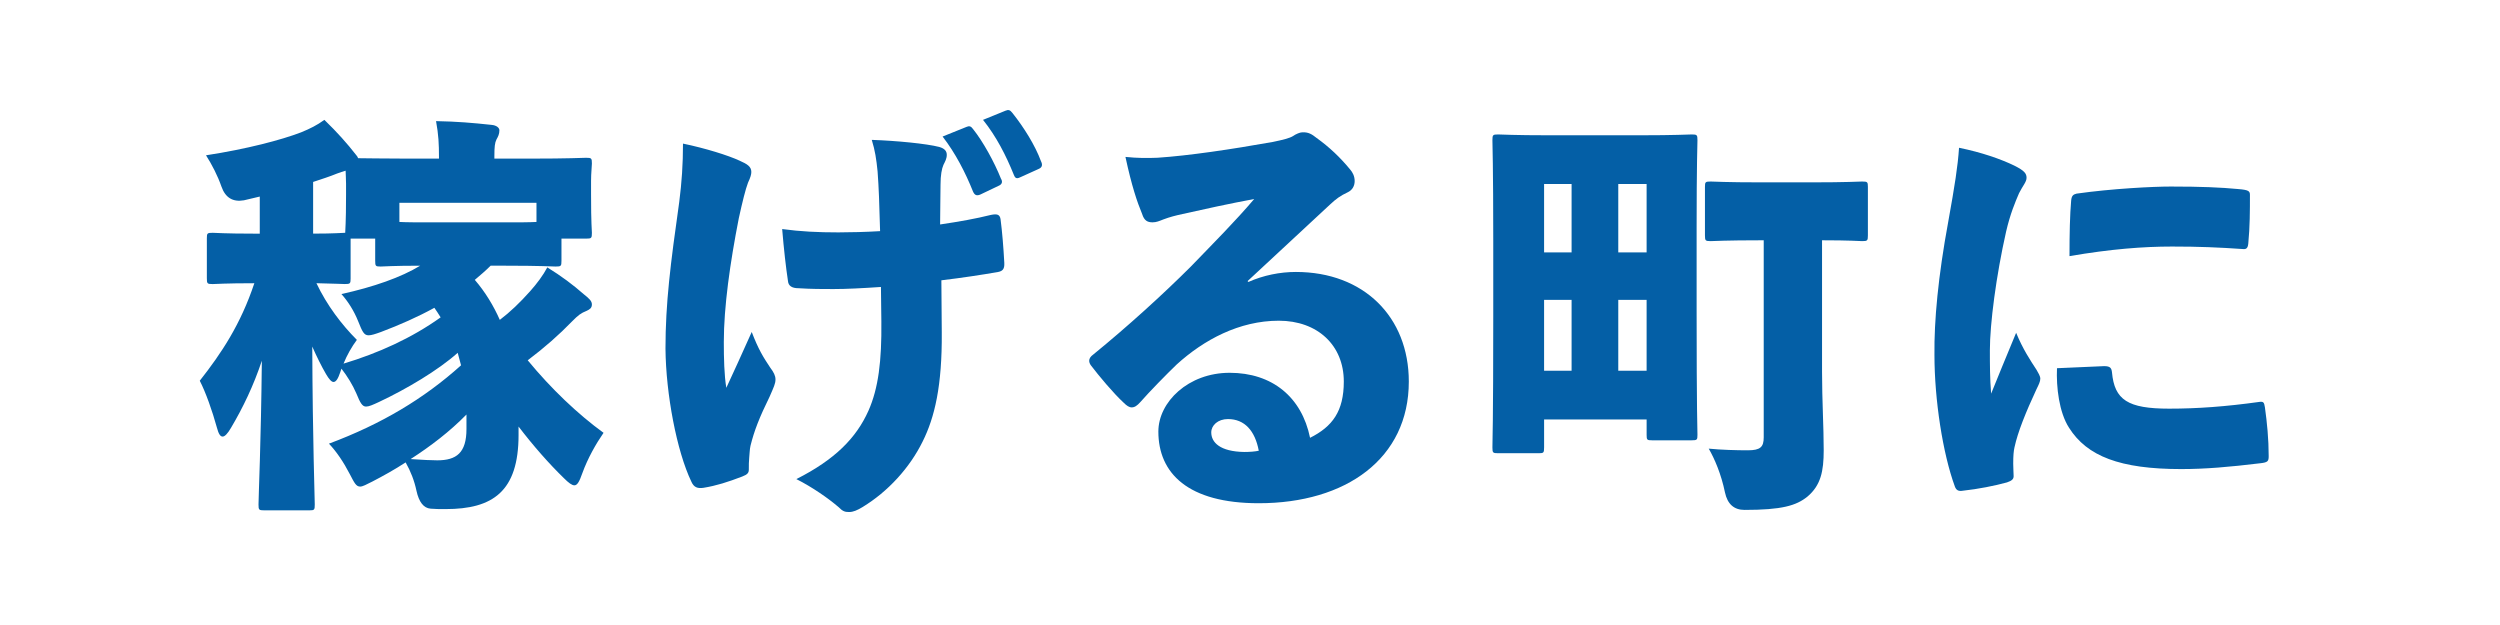 <?xml version="1.0" encoding="UTF-8"?>
<svg xmlns="http://www.w3.org/2000/svg" id="_レイヤー_1" data-name="レイヤー 1" width="60mm" height="15mm" viewBox="0 0 170.079 42.52">
  <defs>
    <style>
      .cls-1 {
        fill: #045fa6;
      }
    </style>
  </defs>
  <path class="cls-1" d="M35.278,29.587c0,3.855-1.758,5.047-4.961,5.047-.396,0-.737,0-1.021-.028q-.709-.057-.964-1.22c-.143-.68-.397-1.332-.737-1.928-.737.482-1.503.907-2.269,1.305-.396.198-.652.34-.822.34-.283,0-.396-.255-.709-.851-.425-.822-.906-1.531-1.417-2.069,3.572-1.333,6.464-3.062,8.987-5.33-.085-.283-.142-.567-.227-.851-1.332,1.19-3.487,2.467-5.358,3.346-.425.198-.681.312-.879.312-.255,0-.397-.255-.652-.879-.255-.596-.624-1.19-1.021-1.701l-.085.255c-.142.426-.284.652-.454.652-.141,0-.312-.198-.51-.538-.312-.539-.624-1.163-.936-1.872.028,6.55.17,10.179.17,10.745,0,.369-.028.397-.369.397h-3.061c-.369,0-.397-.028-.397-.397,0-.538.17-4.167.227-9.78-.567,1.7-1.276,3.175-2.098,4.564-.228.396-.425.595-.567.595-.17,0-.283-.198-.396-.623-.312-1.135-.766-2.41-1.162-3.176,1.474-1.871,2.777-3.827,3.713-6.634-1.984,0-2.607.057-2.834.057-.369,0-.397-.028-.397-.397v-2.722c0-.34.028-.368.397-.368.197,0,.822.057,2.807.057h.396v-2.523c-.369.085-.709.17-1.077.255q-1.134.199-1.531-.936c-.255-.736-.651-1.502-1.049-2.126,2.778-.425,5.132-1.049,6.464-1.56.623-.255,1.077-.481,1.588-.851.879.851,1.559,1.616,2.154,2.382.057.057.113.142.143.227.538,0,1.559.028,3.345.028h2.155v-.085c0-.907-.029-1.53-.199-2.466,1.446.028,2.438.113,3.771.255.34.028.538.198.538.368,0,.256-.085.426-.198.624-.113.227-.143.51-.143,1.134v.17h2.41c2.665,0,3.629-.057,3.828-.057.368,0,.396.028.396.397,0,.198-.057.651-.057,1.162v.936c0,2.013.057,2.41.057,2.608,0,.368-.028.396-.396.396h-1.674v1.503c0,.368-.027.396-.396.396-.198,0-1.021-.057-3.43-.057h-.993c-.34.341-.708.652-1.077.964.709.822,1.275,1.758,1.701,2.722.709-.538,1.361-1.162,2.069-1.956.454-.51.879-1.077,1.163-1.615.963.595,1.758,1.19,2.466,1.814.397.312.567.481.567.708,0,.256-.17.341-.34.426-.426.17-.596.312-.992.709-.908.936-1.871,1.786-3.034,2.664,1.588,1.929,3.402,3.658,5.159,4.934-.51.737-1.076,1.729-1.445,2.75-.198.567-.34.822-.539.822-.17,0-.396-.17-.708-.482-1.021-.992-2.069-2.183-3.091-3.516v.567ZM21.301,15.894c1.475,0,2.013-.057,2.184-.057,0-.198.057-.596.057-2.608v-.737c0-.368-.029-.651-.029-.879-.198.057-.368.113-.596.198-.481.199-1.02.369-1.615.567v3.516ZM23.853,18.927c0,.369-.028.397-.397.397-.142,0-.623-.028-1.928-.057.709,1.502,1.729,2.835,2.75,3.855-.34.453-.68,1.049-.907,1.616,2.354-.709,4.622-1.729,6.606-3.147-.143-.227-.284-.453-.426-.651-1.134.623-2.354,1.162-3.629,1.644-.396.143-.652.228-.851.228-.312,0-.425-.256-.708-.964-.284-.709-.682-1.333-1.135-1.843,2.184-.482,4.055-1.135,5.358-1.929-1.843,0-2.523.057-2.693.057-.341,0-.368-.028-.368-.396v-1.503h-1.673v2.693ZM36.497,13.796h-9.326v1.304c.51.028,1.247.028,2.211.028h4.99c.936,0,1.615,0,2.125-.028v-1.304ZM31.735,28.199c-1.135,1.162-2.438,2.154-3.8,3.033.879.057,1.39.085,1.814.085,1.304,0,1.985-.511,1.985-2.126v-.992Z"></path>
  <path class="cls-1" d="M50.319,10.933c.511.227.795.396.795.765,0,.171-.057.369-.228.737-.17.454-.368,1.248-.624,2.41-.595,3.033-1.02,6.038-1.02,8.42,0,1.105.027,2.269.17,3.119.538-1.163,1.02-2.212,1.729-3.8.454,1.191.795,1.729,1.248,2.41.255.34.368.567.368.822,0,.283-.113.51-.396,1.162-.709,1.446-1.05,2.325-1.304,3.346-.058.255-.058.539-.086.794s-.028.538-.028.822c0,.227-.085.34-.454.481-.963.369-1.757.624-2.636.766-.397.057-.652-.028-.822-.425-.992-2.07-1.729-5.954-1.758-9.044,0-3.091.341-5.756.936-9.979.17-1.333.255-2.552.255-3.97,1.503.312,3.062.794,3.855,1.163ZM59.93,19.523c-1.248.085-2.354.142-3.232.142-.736,0-1.502,0-2.381-.057-.453,0-.681-.17-.709-.481-.142-.936-.283-2.184-.396-3.544,1.247.17,2.438.227,3.827.227.766,0,1.899-.028,2.835-.085-.057-2.013-.085-2.892-.17-4.055-.085-.851-.17-1.417-.396-2.154,1.672.057,3.713.255,4.592.481.397.114.511.312.511.539,0,.255-.113.454-.227.681-.114.255-.198.709-.198,1.332,0,.766-.029,1.758-.029,2.722,1.333-.198,2.438-.396,3.459-.651.426-.085.596-.028.652.283.113.851.199,1.928.256,2.977.027.454-.143.567-.426.624-1.135.198-2.438.396-3.855.566l.027,3.544c.029,3.629-.481,5.784-1.304,7.429-.879,1.786-2.353,3.401-4.083,4.451-.367.227-.651.34-.906.34-.283,0-.426-.028-.737-.34-.652-.567-1.786-1.361-2.863-1.9,2.636-1.332,4.082-2.807,4.904-4.649.681-1.53.907-3.401.879-6.066l-.028-2.354ZM65.743,8.636c.197-.085.312-.057.453.142.681.851,1.445,2.24,1.899,3.374.142.227.057.396-.142.481l-1.248.596c-.254.113-.396.057-.51-.198-.51-1.276-1.191-2.608-2.07-3.742l1.617-.652ZM68.407,7.531c.199-.085.312-.057.482.17.766.964,1.531,2.183,1.928,3.261.113.227.113.425-.17.538l-1.191.539c-.113.057-.197.085-.254.085-.114,0-.171-.085-.228-.227-.538-1.333-1.19-2.608-2.098-3.743l1.53-.623Z"></path>
  <path class="cls-1" d="M84.928,19.183c1.021-.454,2.154-.681,3.232-.681,4.621,0,7.684,3.062,7.684,7.456,0,5.245-4.281,8.278-10.207,8.278-4.82,0-6.832-2.041-6.832-4.876,0-2.013,2.041-3.998,4.848-3.998,2.892,0,4.904,1.645,5.472,4.423,1.53-.766,2.296-1.814,2.296-3.827,0-2.467-1.785-4.139-4.422-4.139-2.693,0-5.104,1.304-6.946,2.977-.681.652-1.871,1.871-2.467,2.552-.227.255-.397.368-.595.368-.17,0-.341-.113-.539-.312-.709-.652-1.701-1.843-2.24-2.552-.084-.113-.113-.227-.113-.312,0-.143.086-.284.283-.426,2.297-1.871,4.735-4.082,6.635-5.982,1.615-1.672,3.005-3.062,4.309-4.593-1.672.312-3.373.681-4.875,1.021-.511.113-.852.198-1.305.368-.283.113-.482.198-.737.198-.341,0-.567-.113-.708-.566-.341-.822-.709-1.9-1.135-3.885.822.085,1.475.085,2.184.057,2.126-.142,4.989-.566,7.853-1.077.681-.142,1.134-.255,1.36-.396.199-.142.482-.256.625-.256.425-.028.68.143.963.369.908.652,1.616,1.332,2.297,2.154.17.198.312.454.312.794s-.17.624-.481.766c-.482.227-.766.425-1.219.851-1.701,1.588-3.572,3.316-5.586,5.188l.057.057ZM83.539,28.51c-.681,0-1.135.425-1.135.907,0,.681.596,1.304,2.24,1.332.369,0,.737-.028.992-.085-.255-1.36-.964-2.154-2.098-2.154Z"></path>
  <path class="cls-1" d="M105.047,30.438c0,.368-.028.396-.369.396h-2.75c-.368,0-.396-.028-.396-.396,0-.198.057-1.729.057-8.874v-5.131c0-5.104-.057-6.691-.057-6.89,0-.368.028-.396.396-.396.199,0,1.05.057,3.516.057h6.096c2.467,0,3.317-.057,3.544-.057.368,0,.397.028.397.396,0,.17-.057,1.701-.057,5.896v5.671c0,6.832.057,8.278.057,8.477,0,.34-.029.368-.397.368h-2.693c-.34,0-.368-.028-.368-.368v-1.049h-6.975v1.899ZM106.918,12.52h-1.871v4.649h1.871v-4.649ZM105.047,20.402v4.819h1.871v-4.819h-1.871ZM112.022,17.169v-4.649h-1.928v4.649h1.928ZM110.094,25.221h1.928v-4.819h-1.928v4.819ZM123.957,25.306c0,1.929.113,3.714.113,5.33,0,1.418-.198,2.382-1.105,3.147-.766.623-1.758.907-4.281.907q-1.077,0-1.332-1.191c-.256-1.247-.709-2.296-1.105-2.977.85.085,1.898.113,2.664.113.852,0,1.078-.227,1.078-.879v-13.409h-.143c-2.438,0-3.288.057-3.459.057-.368,0-.396-.028-.396-.397v-3.288c0-.341.028-.369.396-.369.171,0,1.021.057,3.459.057h3.374c2.438,0,3.289-.057,3.459-.057.368,0,.397.028.397.369v3.288c0,.369-.029.397-.397.397-.142,0-.851-.057-2.722-.057v8.958Z"></path>
  <path class="cls-1" d="M137.048,11.273c.681.34.822.538.822.822s-.255.538-.511,1.049c-.255.596-.596,1.39-.879,2.608-.68,3.005-1.105,6.294-1.105,8.08,0,.936,0,1.928.085,2.948.511-1.275.907-2.211,1.701-4.14.454,1.106.964,1.871,1.39,2.523.113.198.255.426.255.596,0,.198-.114.425-.255.709-.738,1.587-1.276,2.92-1.503,3.969-.057.255-.085.567-.085,1.105,0,.312.028.681.028.851,0,.198-.114.312-.454.426-.822.227-1.956.453-3.005.566-.312.057-.454-.057-.538-.283-.822-2.239-1.39-5.897-1.39-8.959-.028-2.324.255-5.358.936-9.044.454-2.523.651-3.771.737-5.046,1.531.312,2.835.765,3.771,1.219ZM143.172,24.91c.396,0,.481.142.51.425.17,1.871,1.078,2.467,3.885,2.467,1.928,0,3.855-.142,6.095-.453.341-.057.368.028.425.368.143,1.021.256,2.154.256,3.317,0,.34-.057.425-.566.481-2.099.255-3.743.397-5.387.397-4.168,0-6.408-.879-7.627-2.807-.681-1.05-.879-2.779-.822-4.055l3.232-.142ZM140.904,13.655c.028-.341.142-.426.368-.482,2.382-.34,5.217-.482,6.408-.482,2.069,0,3.402.058,4.592.171.709.057.795.142.795.396,0,1.077,0,2.154-.113,3.317-.029.312-.143.396-.369.368-1.645-.113-2.977-.17-4.82-.17-1.955,0-4.167.17-6.974.652,0-1.503.028-2.807.113-3.771Z"></path>
</svg>
